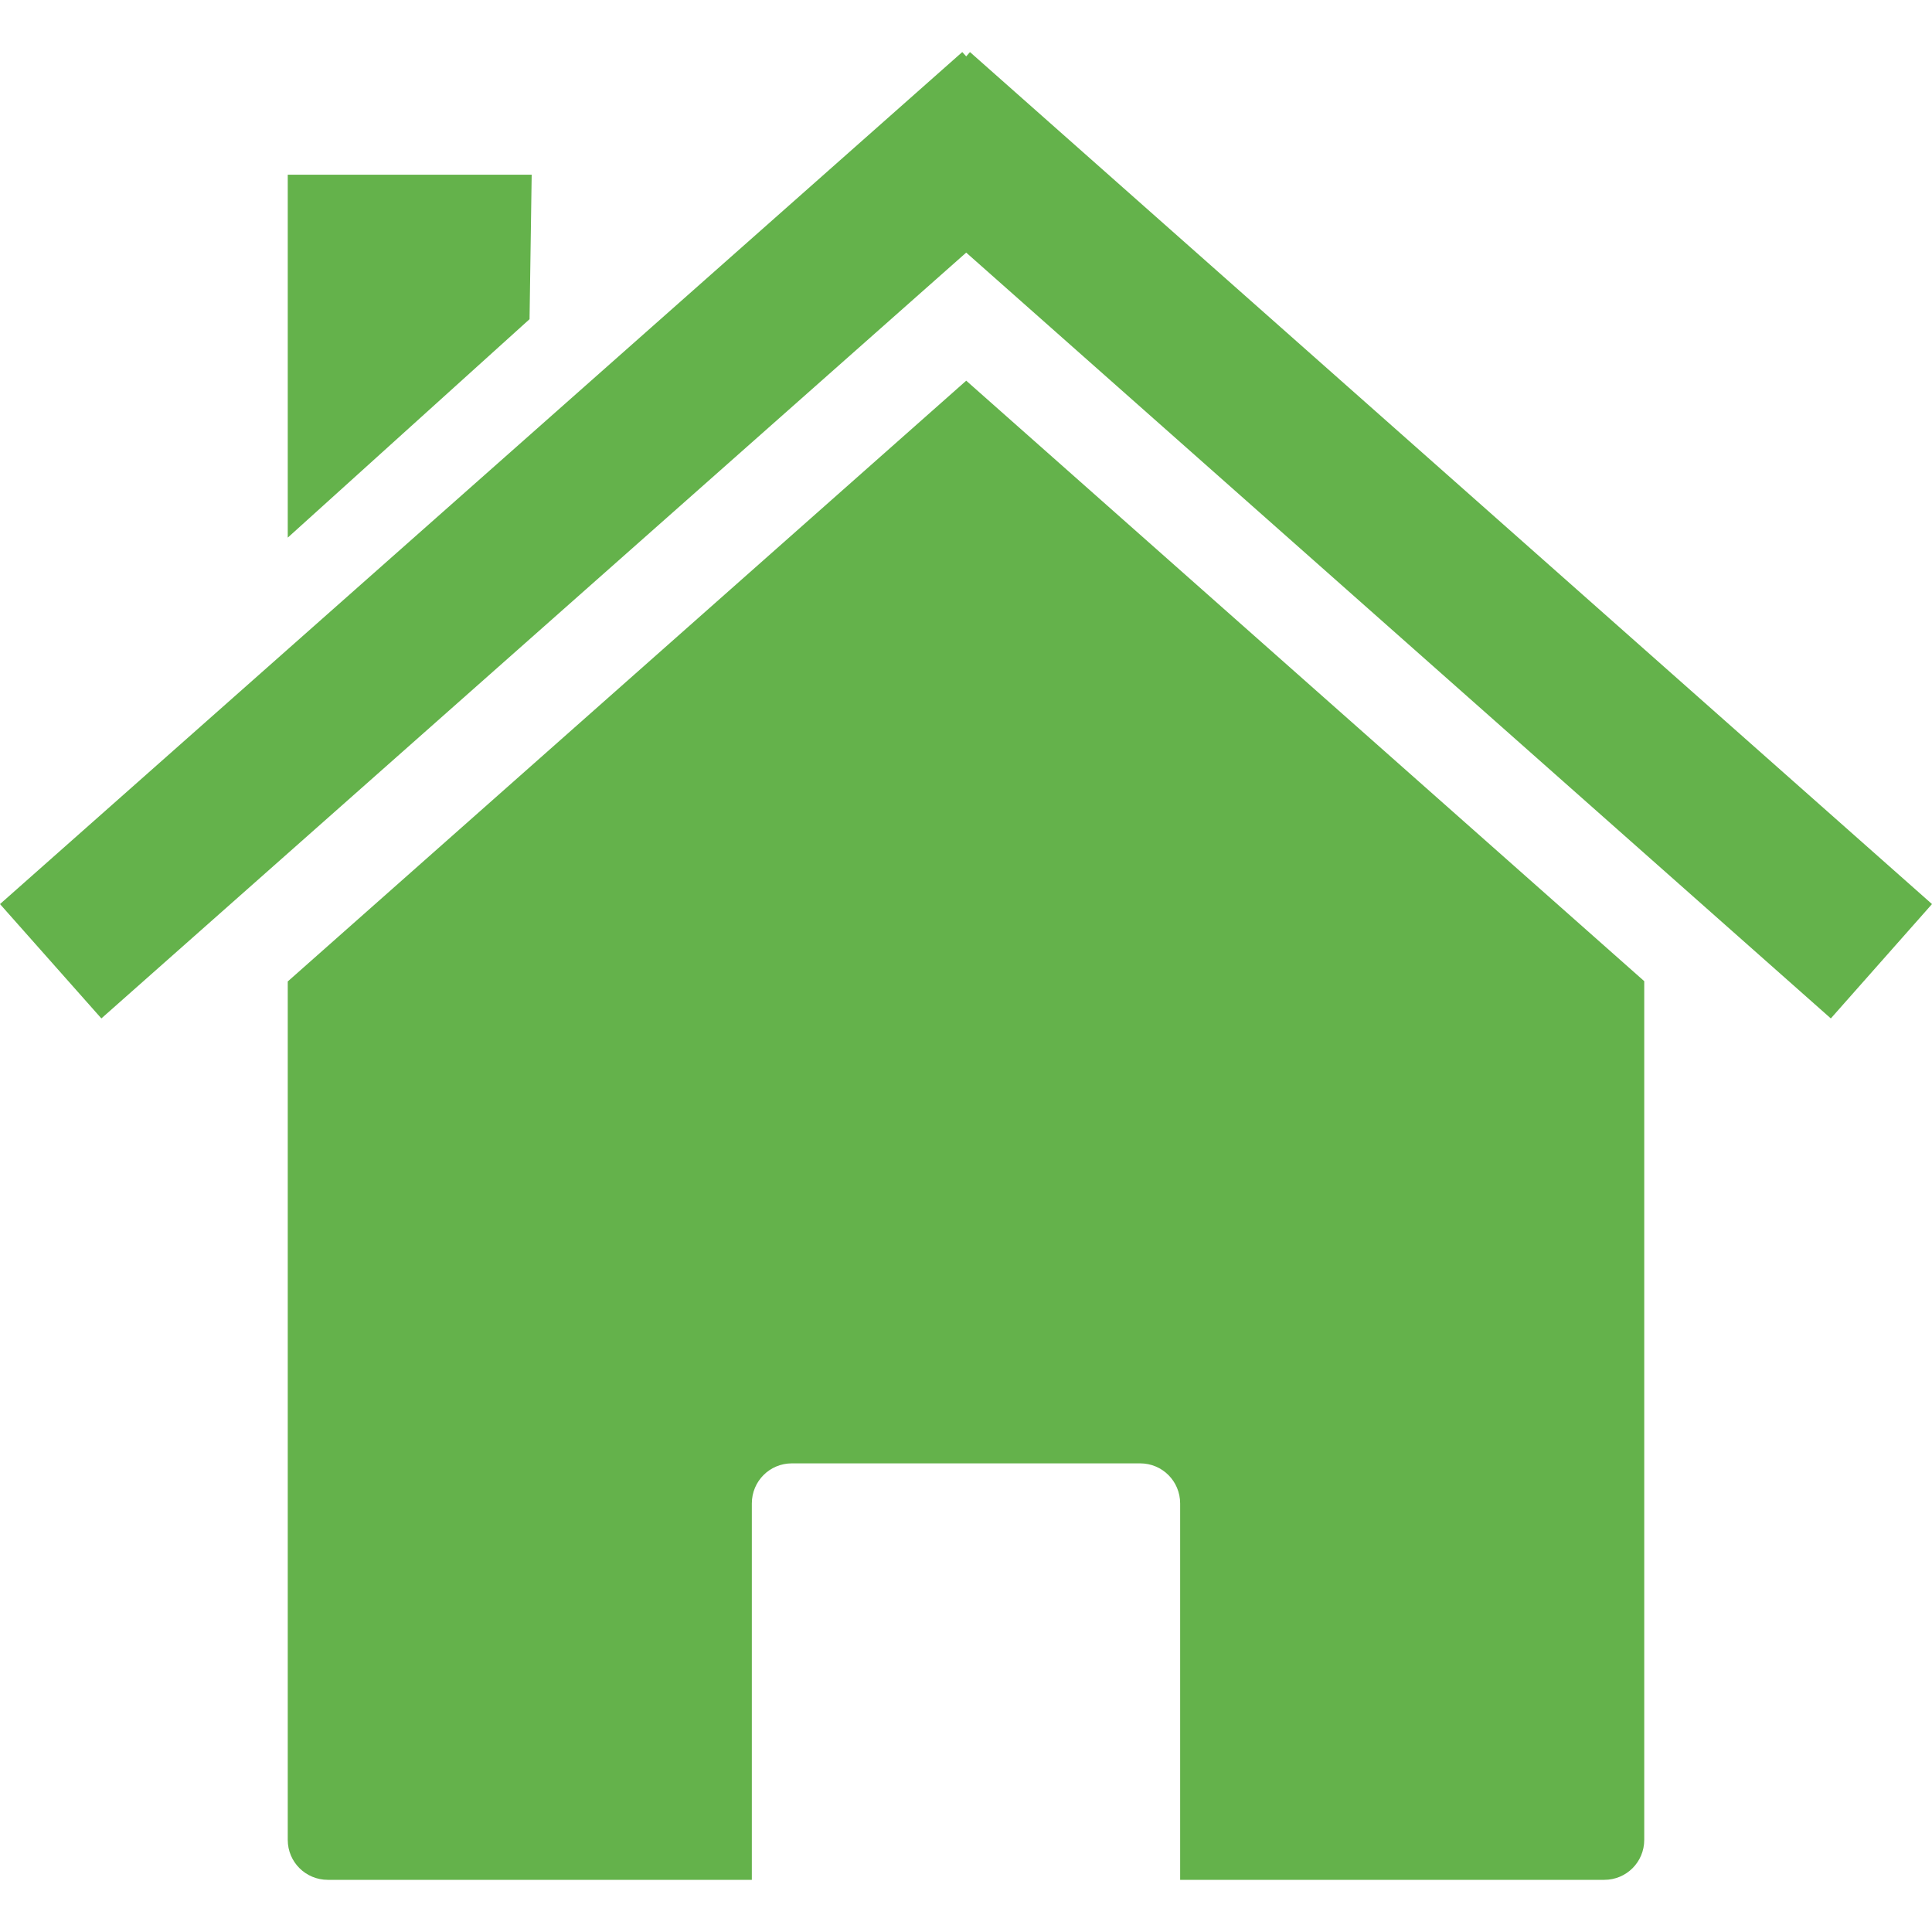 <svg xmlns="http://www.w3.org/2000/svg" xmlns:xlink="http://www.w3.org/1999/xlink" width="500" zoomAndPan="magnify" viewBox="0 0 375 375" height="500" preserveAspectRatio="xMidYMid meet" version="1.0"><defs><clipPath id="ce186cea1f"><path d="M 55 73 L 320 73 L 320 364.828 L 55 364.828 Z M 55 73 " clip-rule="nonzero"/></clipPath><clipPath id="eeda39284d"><path d="M 0 10.078 L 375 10.078 L 375 198 L 0 198 Z M 0 10.078 " clip-rule="nonzero"/></clipPath></defs><g clip-path="url(#ce186cea1f)"><path fill="#64b24b" d="M 319.152 190.449 Z M 319.152 190.449 L 187.543 73.891 L 55.852 190.5 L 55.852 357.117 C 55.852 361.422 59.328 364.875 63.633 364.875 L 145.93 364.875 L 145.93 291.82 C 145.93 287.516 149.383 284.039 153.688 284.039 L 221.309 284.039 C 225.613 284.039 229.066 287.516 229.066 291.82 L 229.066 364.875 L 311.391 364.875 C 315.691 364.875 319.145 361.422 319.145 357.117 L 319.145 190.441 Z M 55.852 190.5 Z M 55.852 190.5 " fill-opacity="1" fill-rule="nonzero"/></g><g clip-path="url(#eeda39284d)"><path fill="#64b24b" d="M 186.773 10.105 L 0 175.48 L 19.676 197.676 L 187.539 49.031 L 355.363 197.676 L 375 175.48 L 188.27 10.105 L 187.543 10.945 L 186.777 10.105 Z M 186.773 10.105 " fill-opacity="1" fill-rule="nonzero"/></g><path fill="#64b24b" d="M 55.852 33.91 L 103.199 33.91 L 102.785 61.953 L 55.852 104.355 Z M 55.852 33.91 " fill-opacity="1" fill-rule="nonzero"/></svg>